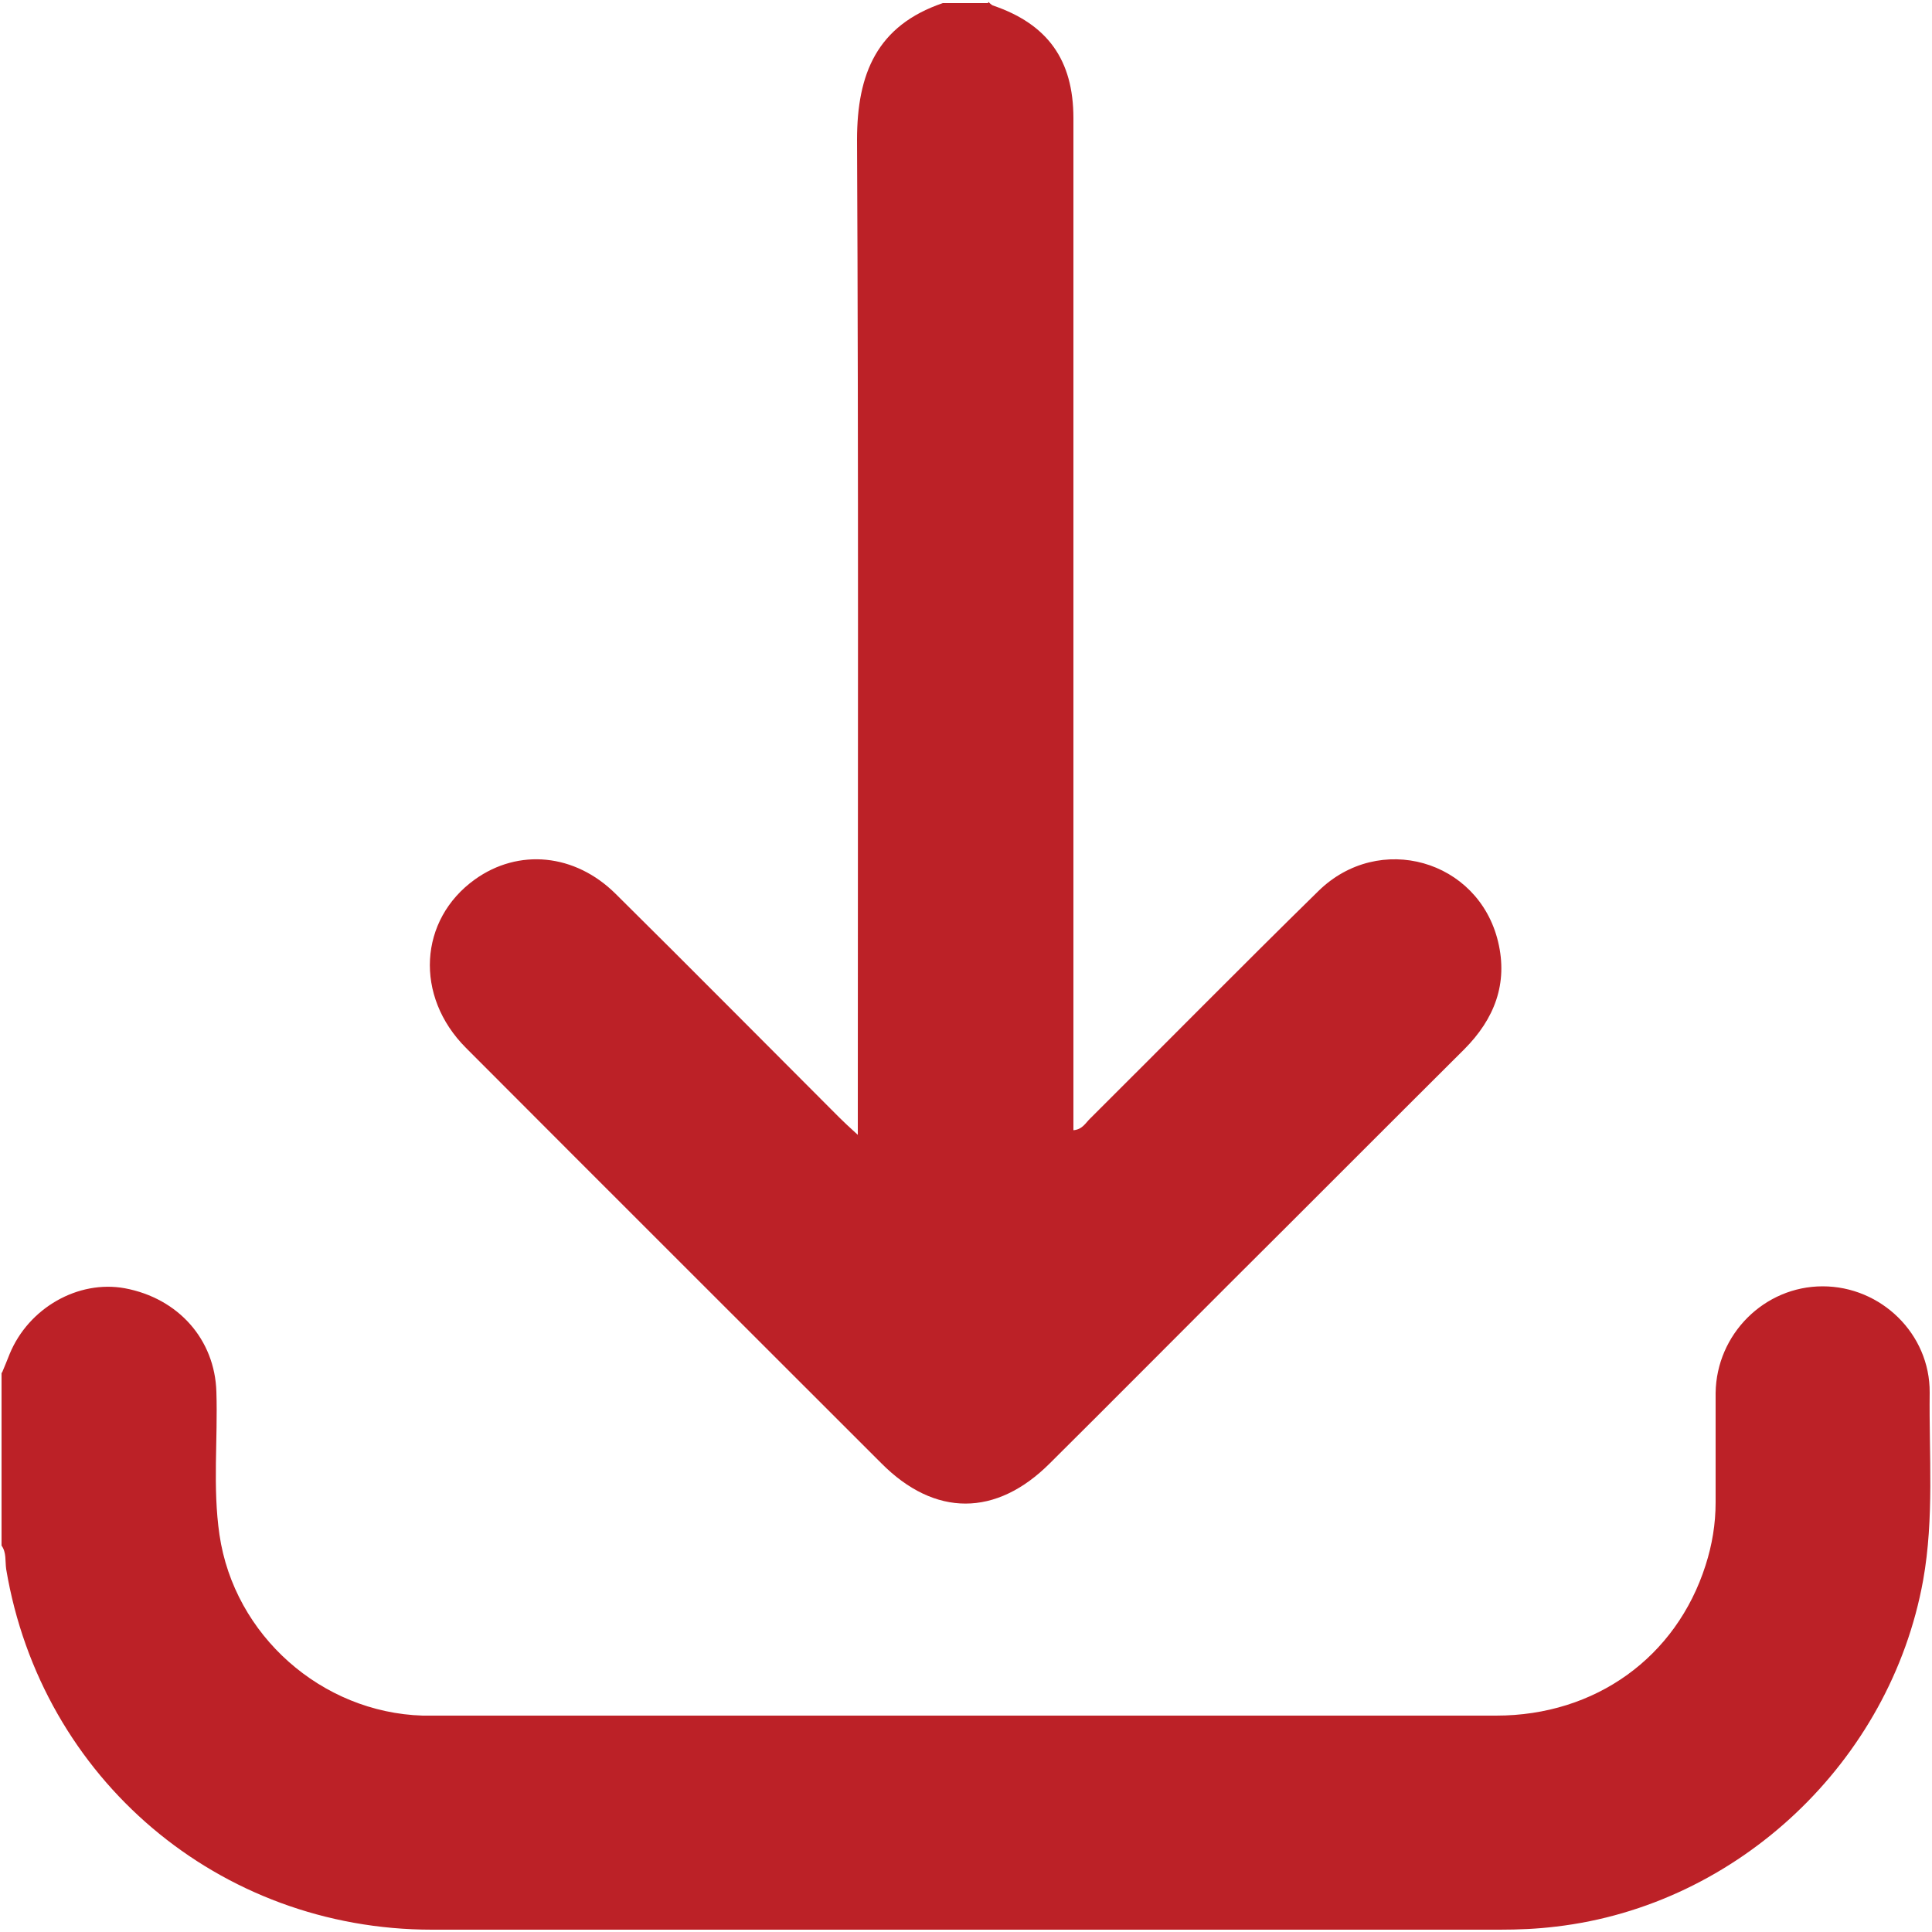 <?xml version="1.0" encoding="UTF-8"?>
<svg id="Layer_1" data-name="Layer 1" xmlns="http://www.w3.org/2000/svg" viewBox="0 0 50 50">
  <defs>
    <style>
      .cls-1 {
        fill: #bc2127;
        stroke-width: 0px;
      }
    </style>
  </defs>
  <path class="cls-1" d="M25.58.05s.07.07.11.09c1.42.48,2.09,1.41,2.09,2.92,0,2.92,0,5.85,0,8.77,0,5.6,0,11.21,0,16.81v.61c.24-.02.32-.2.44-.31,1.97-1.96,3.92-3.94,5.9-5.88,1.57-1.54,4.14-.81,4.65,1.31.26,1.08-.09,2-.88,2.79-2.05,2.04-4.09,4.09-6.14,6.13-1.53,1.53-3.05,3.06-4.58,4.58-1.39,1.39-2.98,1.39-4.36,0-3.58-3.58-7.17-7.16-10.75-10.75-1.34-1.34-1.22-3.32.23-4.36,1.13-.81,2.59-.67,3.64.37,1.94,1.92,3.86,3.86,5.79,5.79.12.12.25.24.48.45,0-.29,0-.48,0-.66,0-8.36.02-16.73-.02-25.09,0-1.72.52-2.96,2.22-3.54.39,0,.78,0,1.17,0Z"/>
  <path class="cls-1" d="M.05,35.53c.07-.16.13-.32.2-.49.49-1.19,1.77-1.92,2.98-1.7,1.39.26,2.33,1.33,2.37,2.68.04,1.23-.1,2.47.08,3.7.38,2.6,2.64,4.6,5.26,4.68.11,0,.23,0,.34,0,9.15,0,18.29,0,27.44,0,2.57,0,4.66-1.51,5.42-3.89.17-.53.26-1.07.26-1.63,0-.94,0-1.88,0-2.83.02-1.52,1.26-2.76,2.77-2.76,1.51,0,2.78,1.23,2.77,2.75-.02,1.62.12,3.24-.17,4.86-.85,4.69-4.79,8.41-9.5,8.96-.49.06-.97.08-1.46.08-9.21,0-18.42,0-27.63,0-5.51,0-10.11-3.9-11.02-9.33-.03-.21.01-.43-.12-.61,0-1.49,0-2.99,0-4.48Z"/>
</svg>